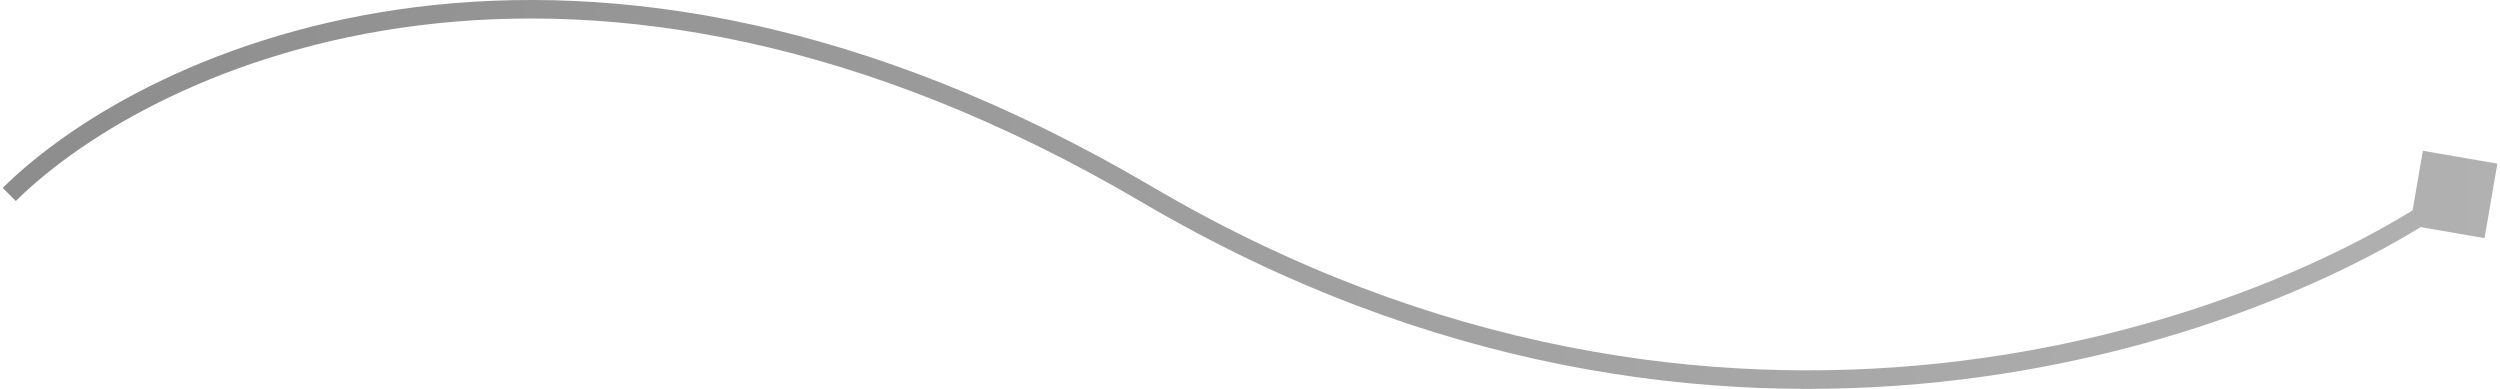 <svg width="270" height="42" fill="none" xmlns="http://www.w3.org/2000/svg"><path d="m269.716 17.67-8.047-1.386-1.385 8.047 8.047 1.385 1.385-8.047ZM1.703 21.711c14.963-14.775 60.44-35.842 121.664.15l1.013-1.724C62.374-16.314 15.904 4.878.297 20.288l1.406 1.424Zm121.664.15c62.036 36.47 120.606 15.213 142.21-.045l-1.154-1.634c-21.135 14.927-78.85 35.929-140.043-.045l-1.013 1.724Z" fill="url(#a)"/><defs><linearGradient id="a" x1="-29.462" y1="21.513" x2="285.306" y2="21.513" gradientUnits="userSpaceOnUse"><stop stop-color="#898989"/><stop offset="1" stop-color="#B3B3B3"/></linearGradient></defs></svg>